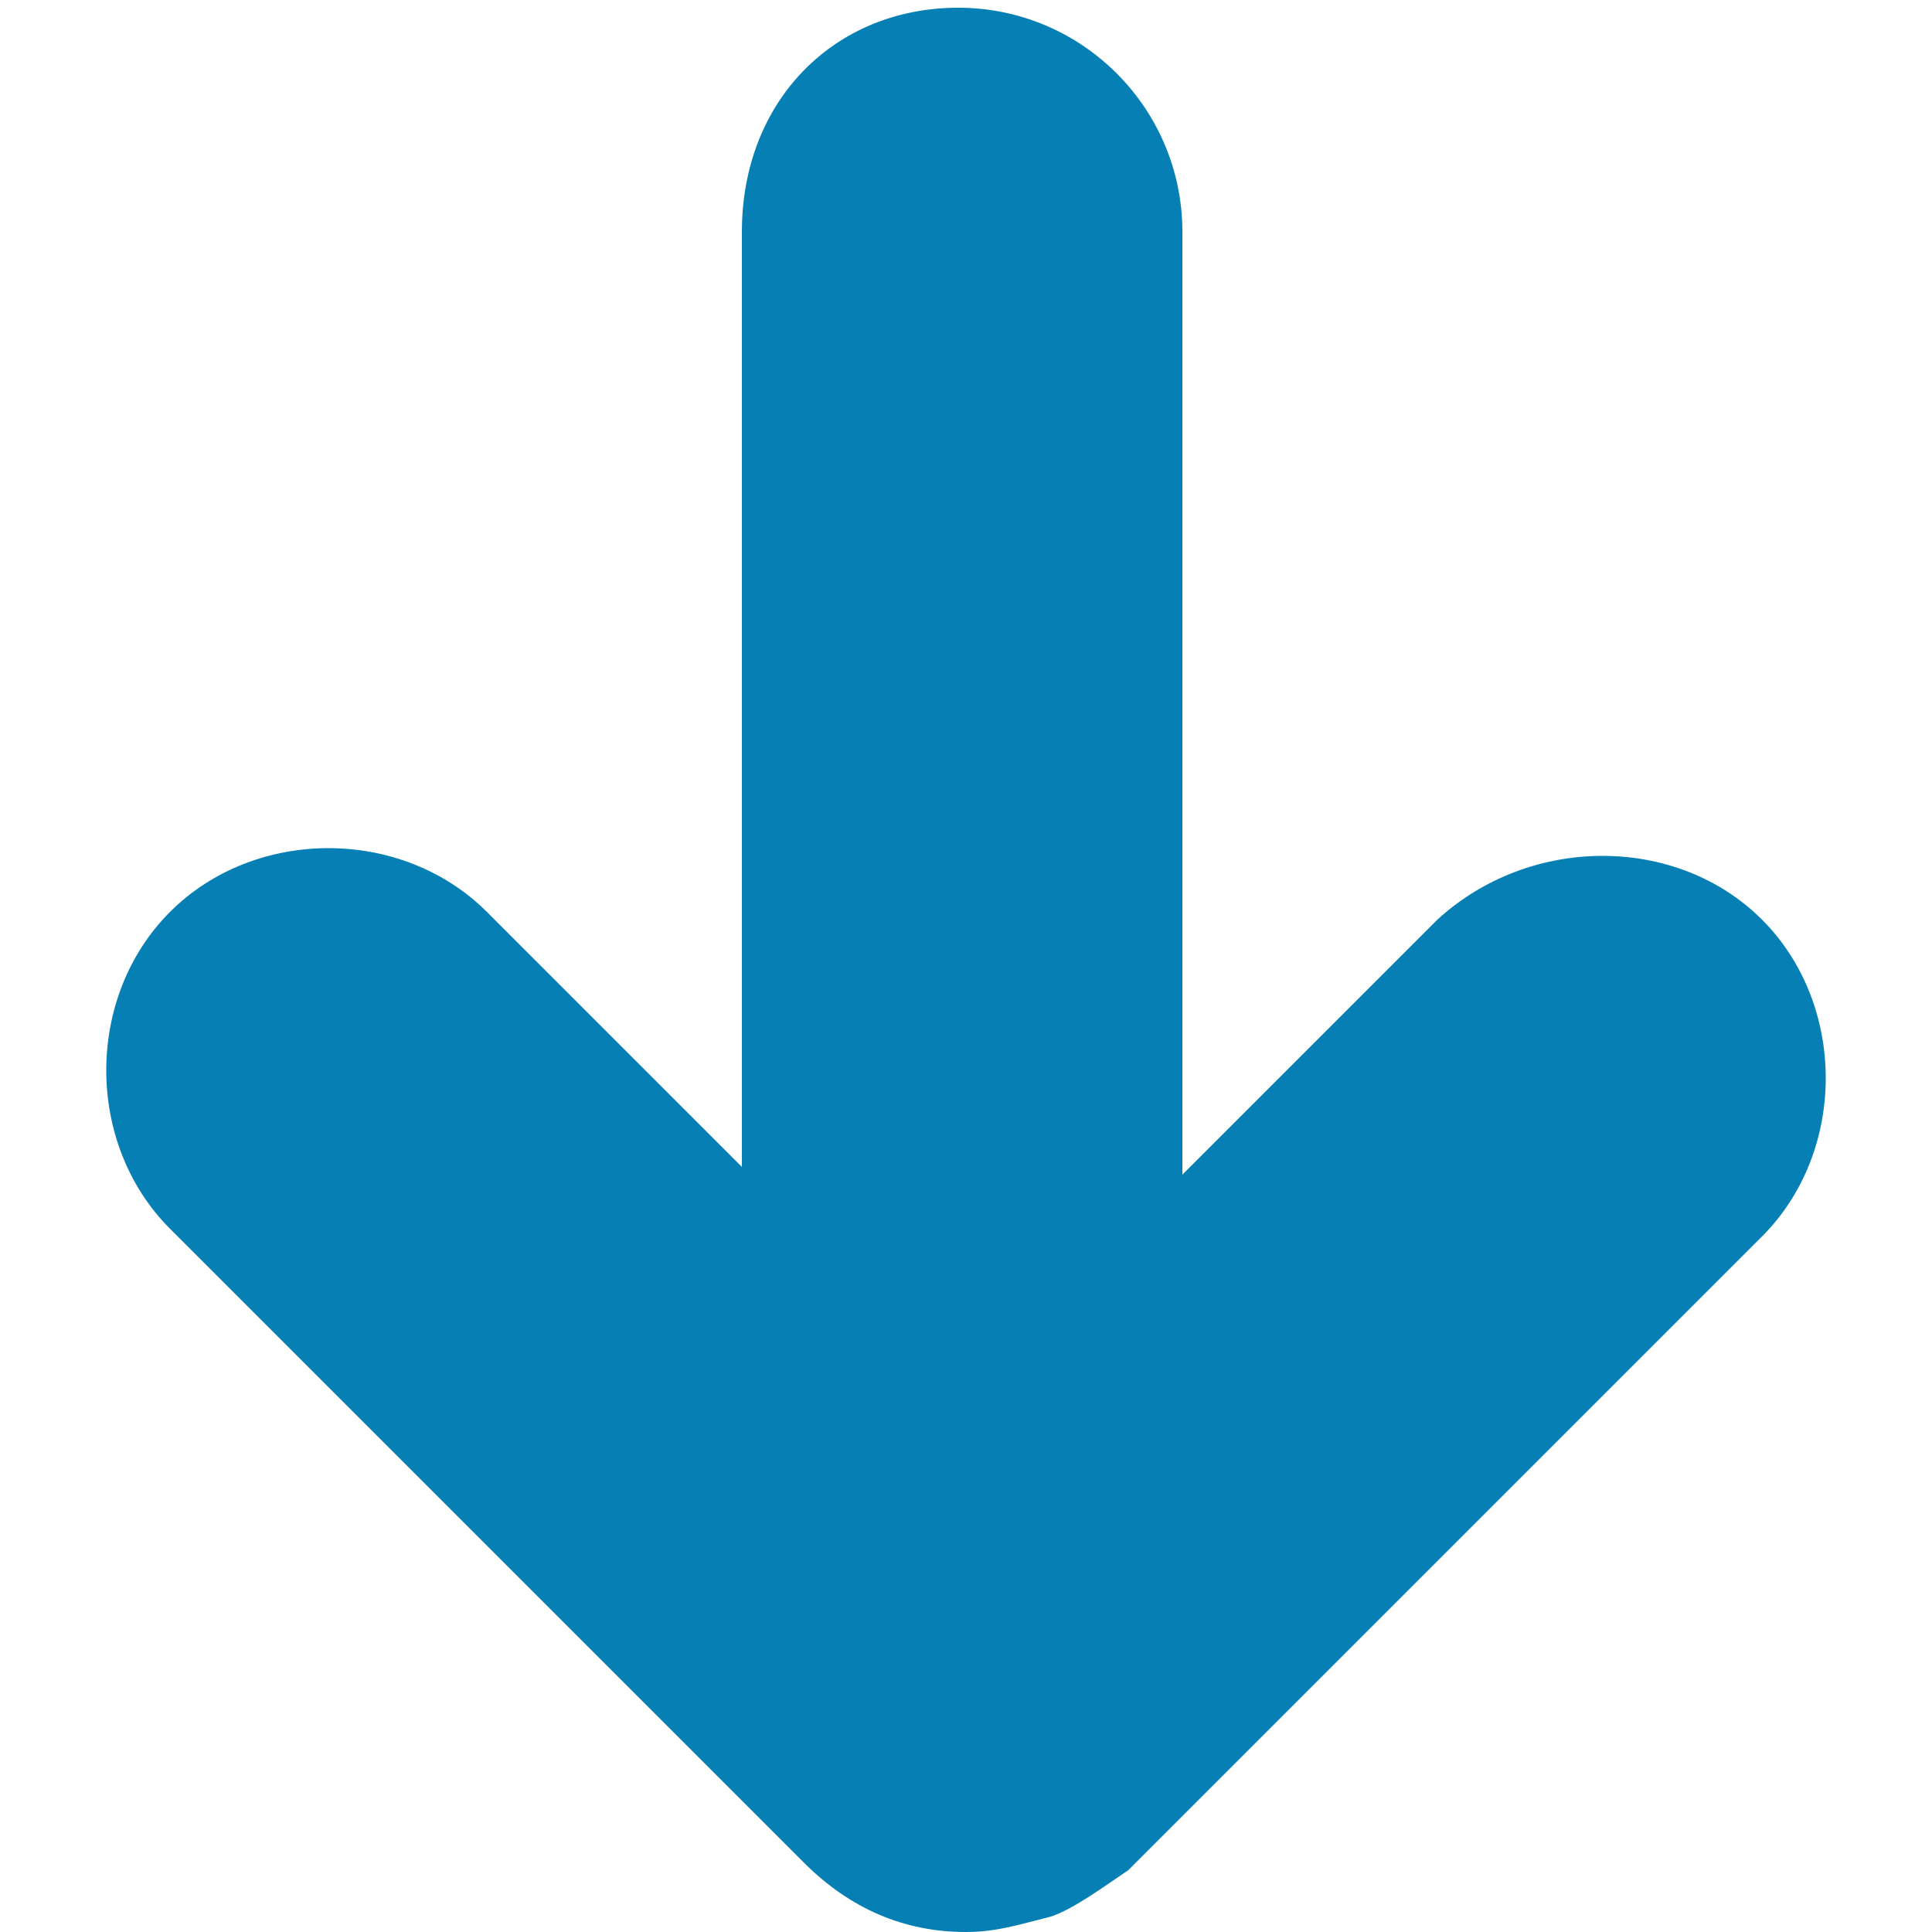 <?xml version="1.0" encoding="utf-8"?>
<!-- Generator: Adobe Illustrator 19.1.0, SVG Export Plug-In . SVG Version: 6.00 Build 0)  -->
<svg version="1.1" id="Layer_1" xmlns="http://www.w3.org/2000/svg" xmlns:xlink="http://www.w3.org/1999/xlink" x="0px" y="0px"
	 viewBox="0 0 25 25" style="enable-background:new 0 0 25 25;" xml:space="preserve">
<style type="text/css">
	.st0{fill:#057fb4;}
</style>
<path class="st0" d="M18.6,11.9l-3.3,3.3V3c0-1.6-1.3-2.9-2.9-2.9S9.6,1.3,9.6,3v12.1l-3.3-3.3c-1.1-1.1-3-1.1-4.1,0s-1.1,3,0,4.1
	l8.2,8.2c0.6,0.6,1.3,0.9,2.1,0.9c0.4,0,0.7-0.1,1.1-0.2c0.3-0.1,0.7-0.4,1-0.6l8.2-8.2c1.1-1.1,1.1-3,0-4.1S19.8,10.8,18.6,11.9"/>
</svg>
